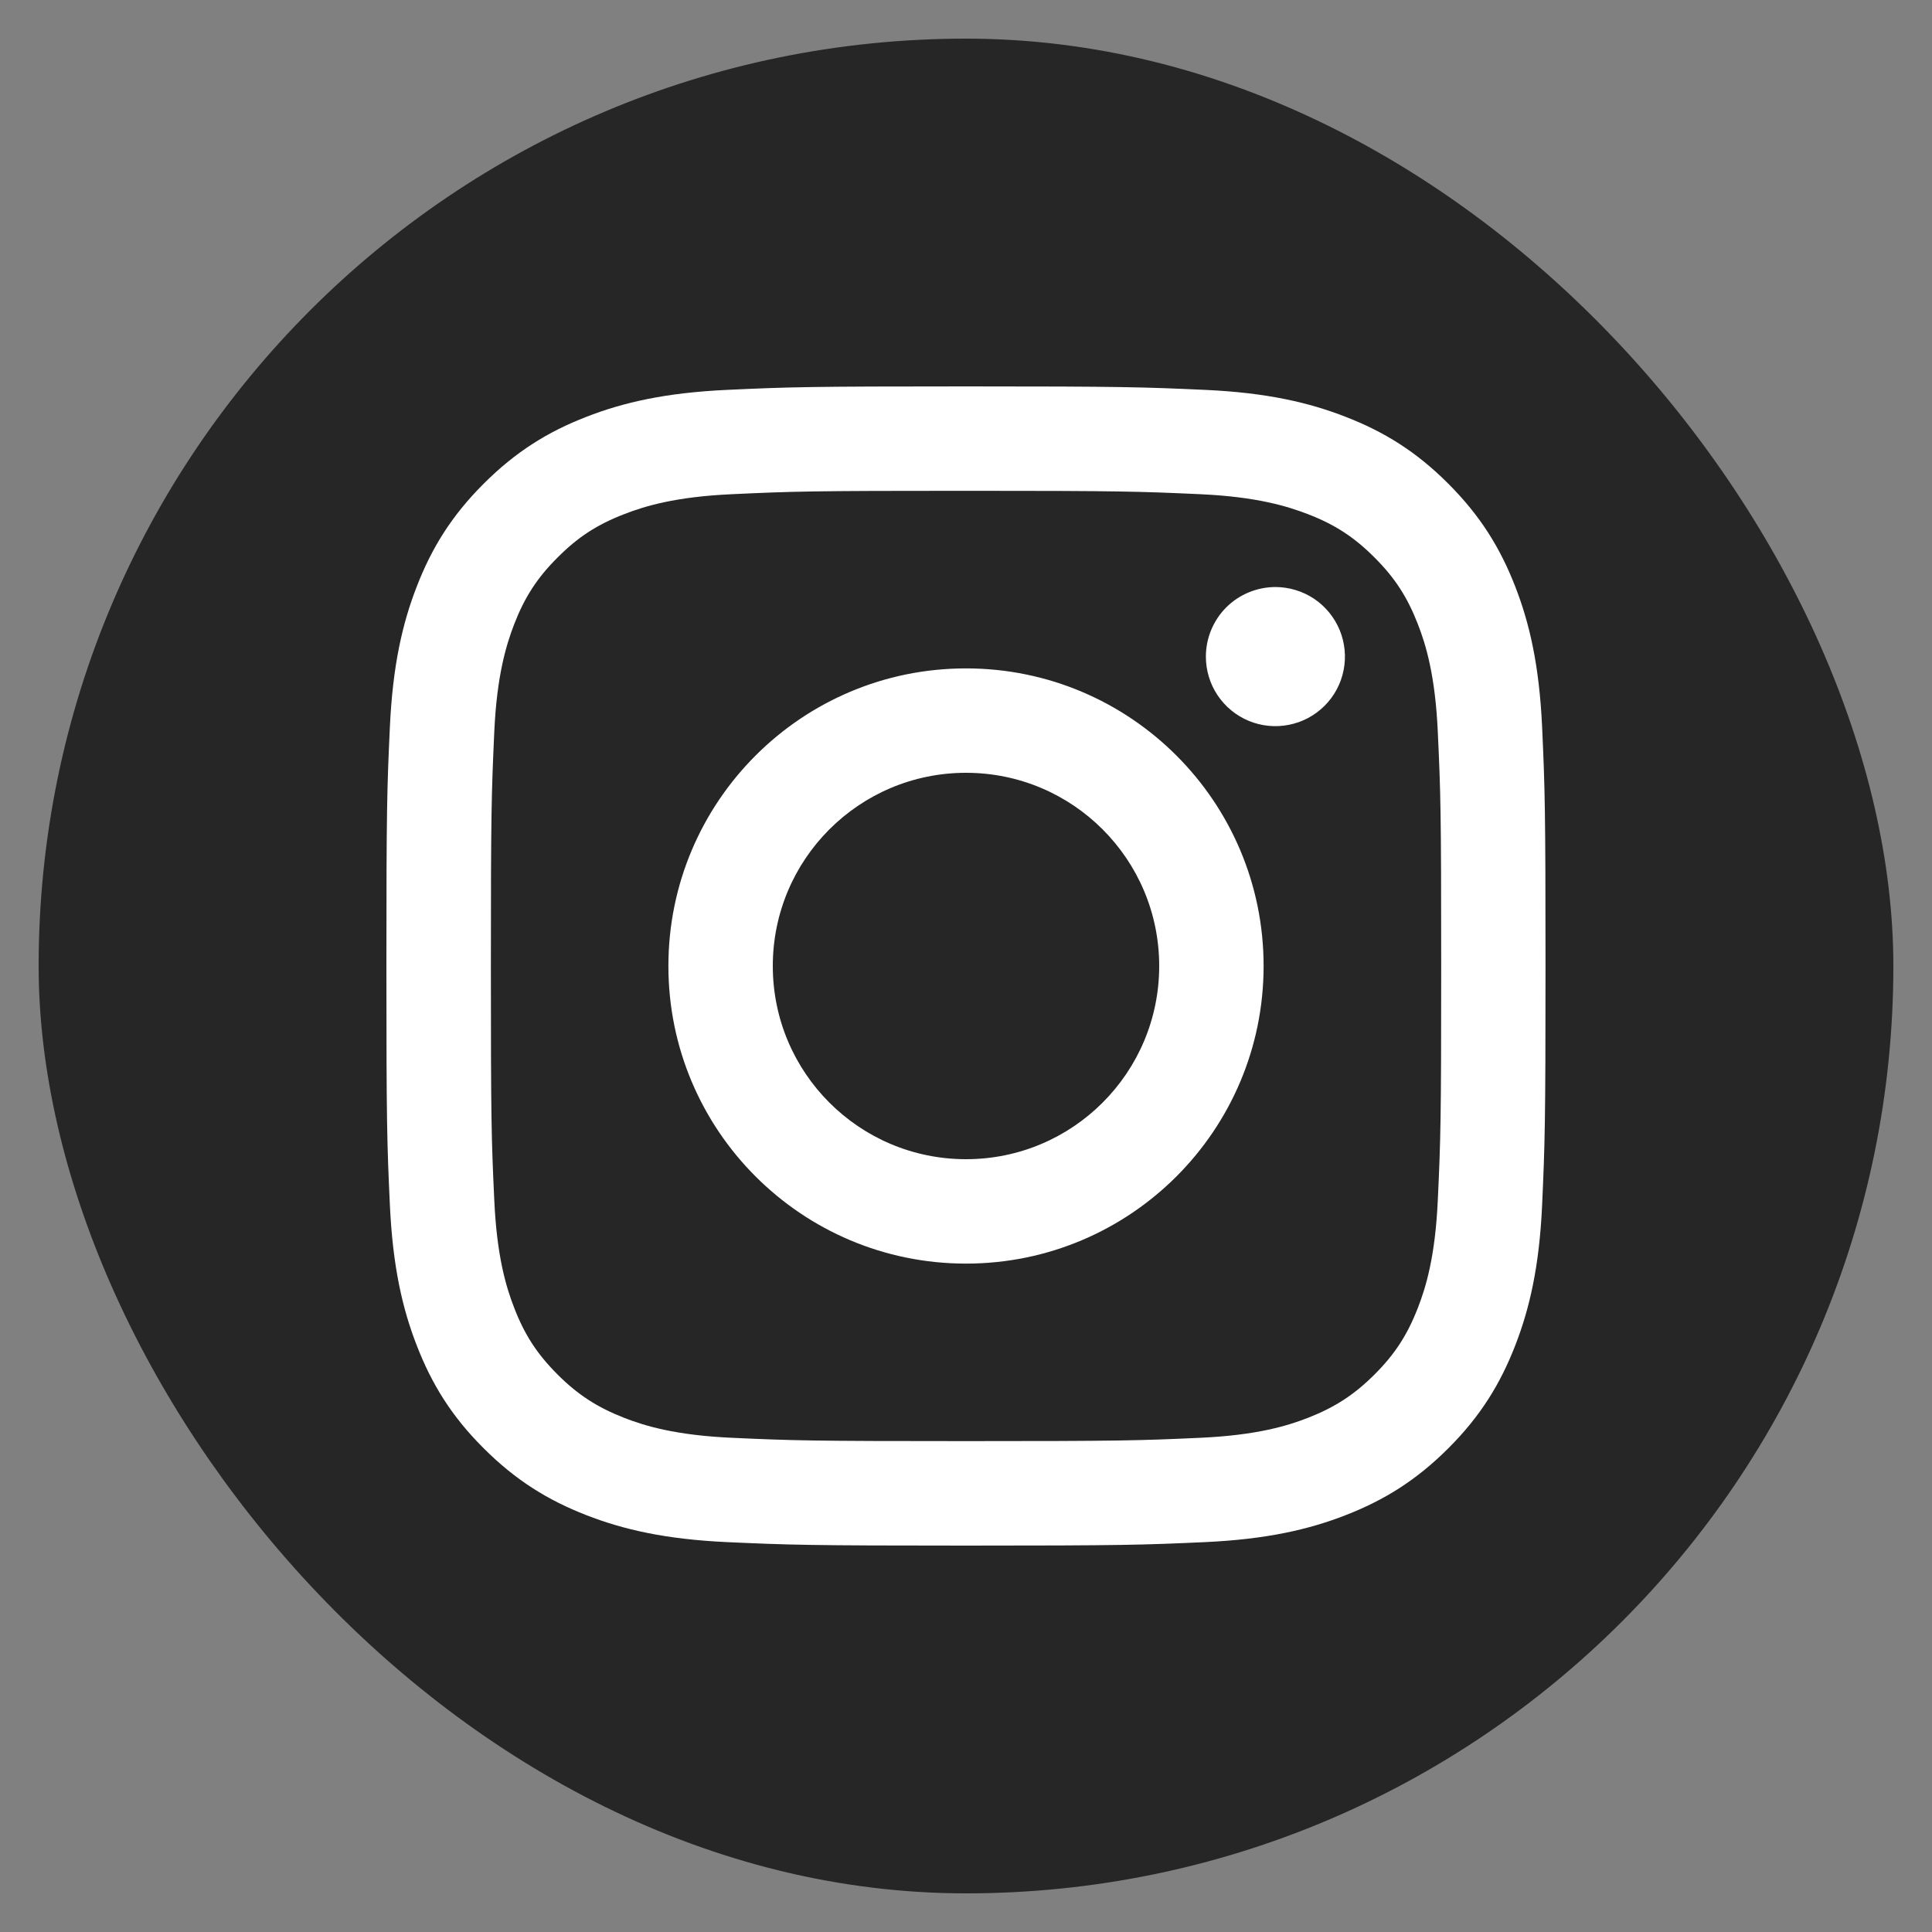 <svg width="25" height="25" viewBox="0 0 25 25" fill="none" xmlns="http://www.w3.org/2000/svg">
<rect x="0" y="0" width="25" height="25" fill="#808080" stroke="none"/>
<rect x="0.5" y="0.5" width="24" height="24" rx="12" fill="#262626"/>
<path d="M10 12.5C10 11.119 11.119 10 12.5 10C13.881 10 15 11.119 15 12.5C15 13.881 13.881 15 12.5 15C11.119 15 10 13.881 10 12.5ZM8.649 12.5C8.649 14.627 10.373 16.351 12.5 16.351C14.627 16.351 16.351 14.627 16.351 12.5C16.351 10.373 14.627 8.649 12.5 8.649C10.373 8.649 8.649 10.373 8.649 12.5ZM15.604 8.496C15.604 8.674 15.656 8.848 15.755 8.996C15.854 9.144 15.994 9.26 16.159 9.328C16.323 9.396 16.504 9.414 16.679 9.379C16.853 9.345 17.014 9.259 17.14 9.133C17.266 9.007 17.352 8.847 17.386 8.672C17.421 8.498 17.403 8.317 17.335 8.152C17.267 7.988 17.152 7.847 17.004 7.748C16.856 7.649 16.682 7.597 16.504 7.596H16.504C16.265 7.597 16.036 7.691 15.867 7.86C15.699 8.029 15.604 8.258 15.604 8.496ZM9.47 18.605C8.739 18.572 8.341 18.45 8.077 18.347C7.727 18.21 7.477 18.048 7.215 17.786C6.952 17.523 6.789 17.274 6.654 16.924C6.551 16.66 6.429 16.262 6.396 15.531C6.359 14.74 6.352 14.503 6.352 12.5C6.352 10.497 6.36 10.26 6.396 9.469C6.429 8.738 6.552 8.341 6.654 8.076C6.79 7.726 6.952 7.476 7.215 7.214C7.477 6.951 7.726 6.788 8.077 6.653C8.341 6.55 8.739 6.428 9.47 6.395C10.261 6.358 10.498 6.351 12.5 6.351C14.502 6.351 14.74 6.359 15.531 6.395C16.262 6.428 16.659 6.551 16.924 6.653C17.274 6.788 17.524 6.951 17.786 7.214C18.049 7.476 18.211 7.726 18.347 8.076C18.45 8.34 18.572 8.738 18.605 9.469C18.642 10.26 18.649 10.497 18.649 12.5C18.649 14.503 18.642 14.74 18.605 15.531C18.572 16.262 18.45 16.66 18.347 16.924C18.211 17.274 18.049 17.524 17.786 17.786C17.524 18.048 17.274 18.21 16.924 18.347C16.66 18.45 16.262 18.572 15.531 18.605C14.74 18.641 14.503 18.648 12.5 18.648C10.497 18.648 10.26 18.641 9.47 18.605ZM9.408 5.045C8.609 5.082 8.064 5.208 7.587 5.394C7.094 5.585 6.676 5.842 6.259 6.259C5.841 6.676 5.585 7.094 5.394 7.587C5.208 8.064 5.082 8.609 5.045 9.408C5.008 10.208 5 10.463 5 12.5C5 14.537 5.008 14.792 5.045 15.592C5.082 16.391 5.208 16.936 5.394 17.413C5.585 17.906 5.841 18.325 6.259 18.741C6.676 19.158 7.094 19.414 7.587 19.606C8.065 19.792 8.609 19.918 9.408 19.955C10.208 19.991 10.463 20 12.5 20C14.537 20 14.792 19.991 15.592 19.955C16.391 19.918 16.936 19.792 17.413 19.606C17.906 19.414 18.324 19.158 18.741 18.741C19.159 18.324 19.414 17.906 19.606 17.413C19.792 16.936 19.919 16.39 19.955 15.592C19.991 14.792 19.999 14.537 19.999 12.5C19.999 10.463 19.991 10.208 19.955 9.408C19.918 8.609 19.792 8.064 19.606 7.587C19.414 7.094 19.158 6.676 18.741 6.259C18.324 5.841 17.906 5.585 17.413 5.394C16.936 5.208 16.39 5.081 15.593 5.045C14.793 5.009 14.537 5 12.501 5C10.464 5 10.208 5.008 9.408 5.045Z" fill="white"/>
</svg>
